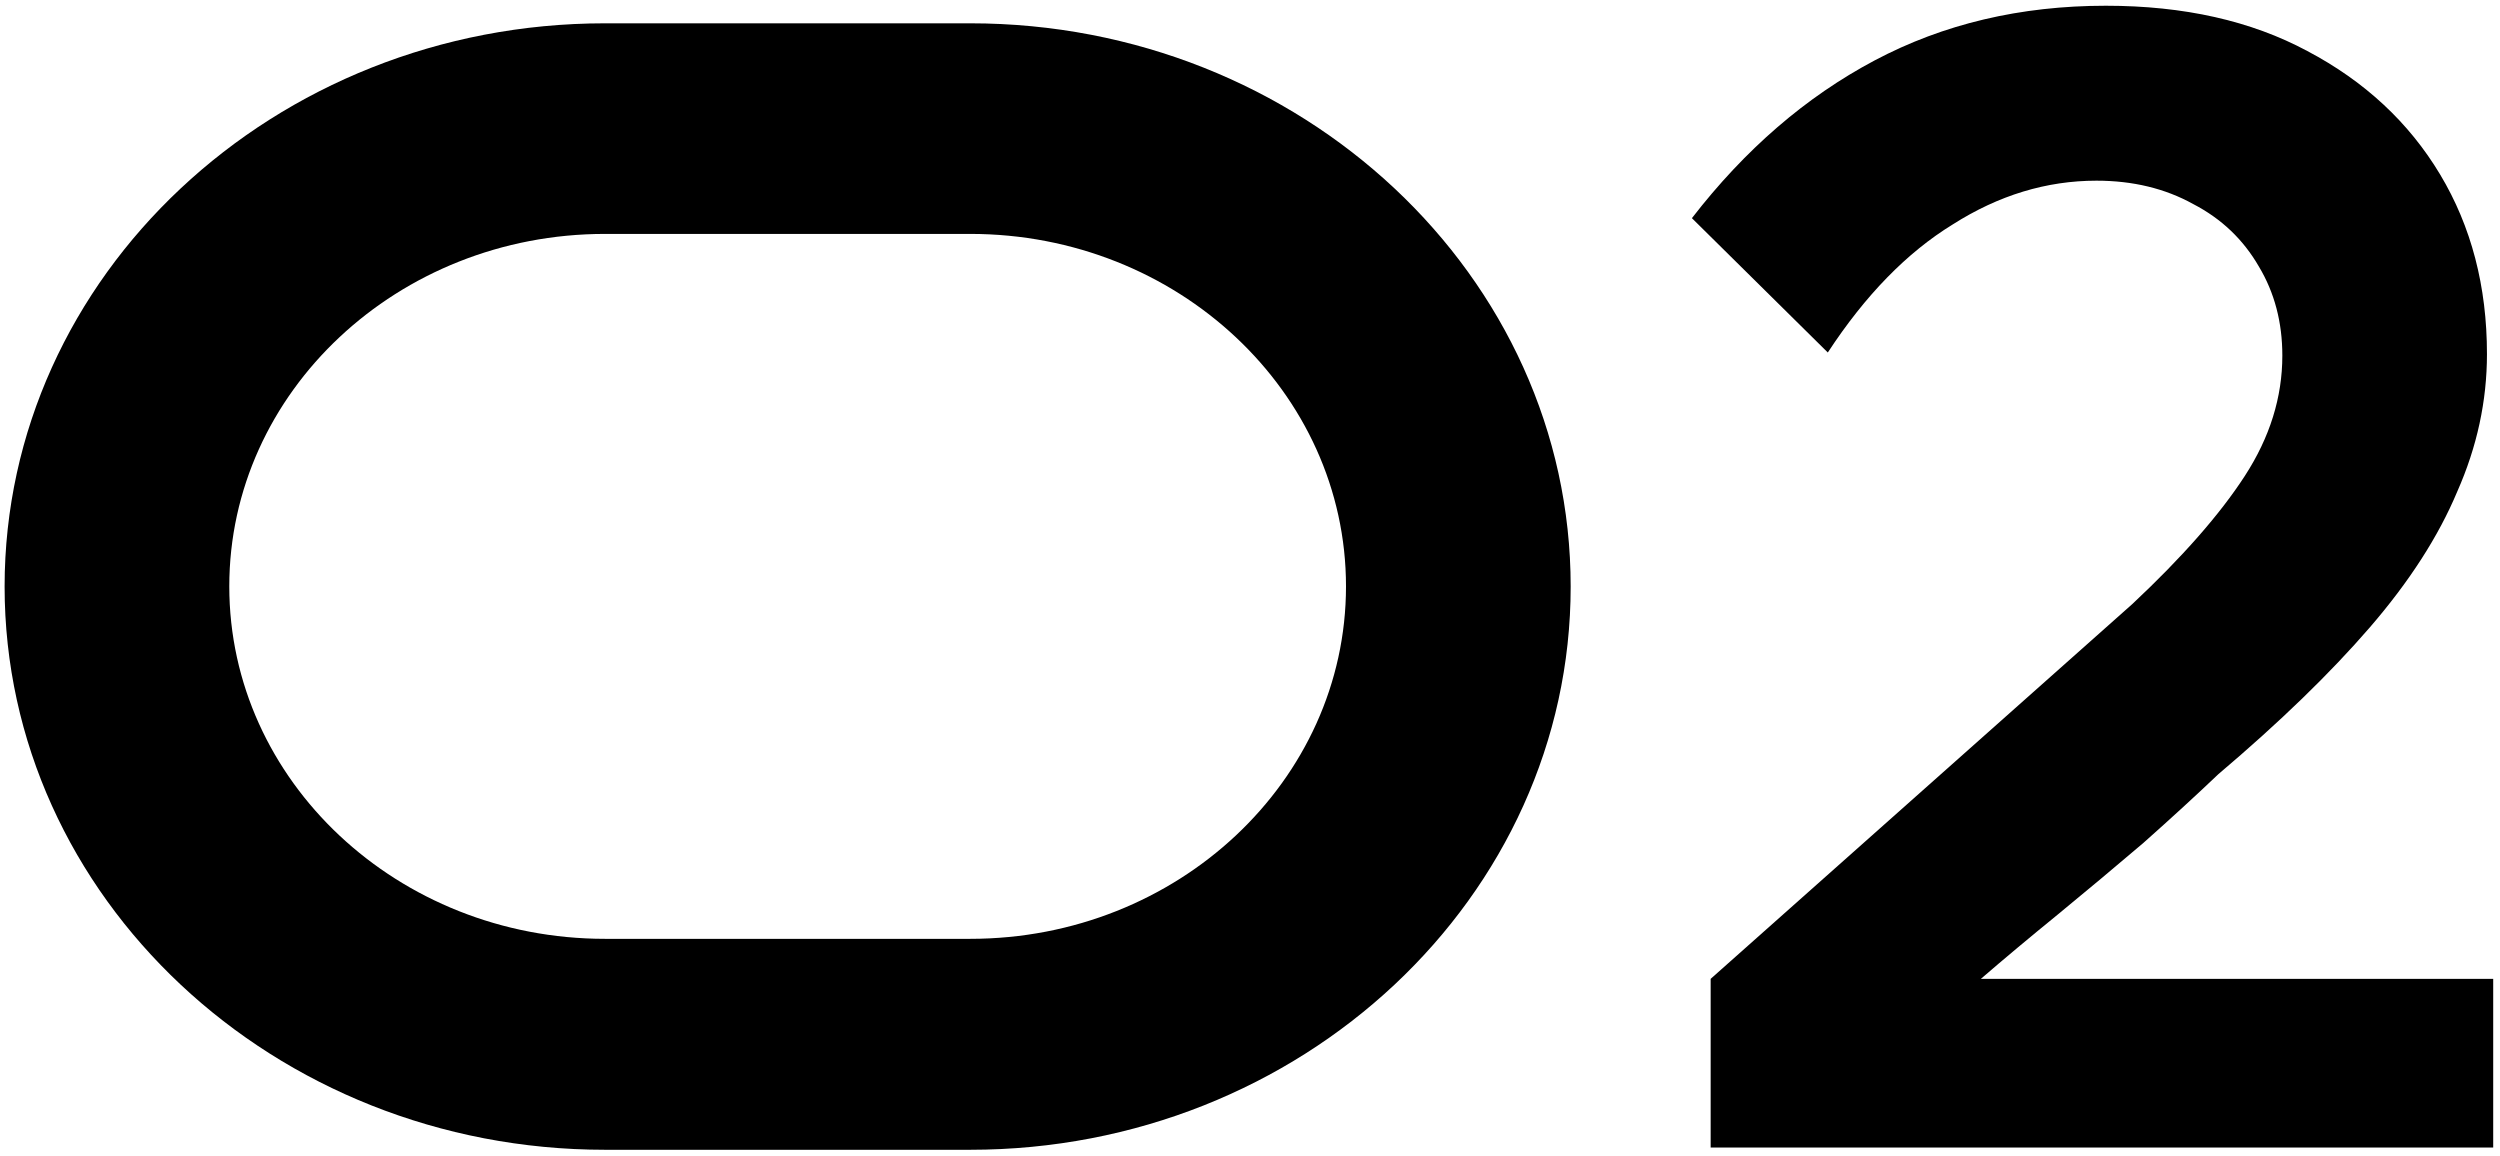 <?xml version="1.0" encoding="UTF-8"?> <svg xmlns="http://www.w3.org/2000/svg" width="305" height="141" viewBox="0 0 305 141" fill="none"><path d="M304.171 140H208.7V119.42L260.152 73.685C266.25 67.968 270.823 62.76 273.872 58.059C276.921 53.358 278.445 48.467 278.445 43.386C278.445 39.321 277.493 35.7 275.587 32.524C273.681 29.221 271.014 26.68 267.583 24.901C264.153 22.996 260.215 22.043 255.769 22.043C249.671 22.043 243.827 23.822 238.237 27.379C232.647 30.809 227.566 36.017 222.992 43.005L206.413 26.616C212.893 18.232 220.324 11.816 228.709 7.37C237.094 2.923 246.495 0.7 256.912 0.7C266.44 0.7 274.634 2.542 281.494 6.226C288.482 9.911 293.881 14.929 297.692 21.281C301.503 27.633 303.409 34.938 303.409 43.195C303.409 48.912 302.202 54.502 299.788 59.965C297.502 65.427 293.944 70.954 289.117 76.543C284.289 82.133 278.128 88.104 270.632 94.456C267.965 96.997 264.916 99.792 261.486 102.841C258.055 105.763 254.562 108.685 251.005 111.607C247.575 114.401 244.462 117.006 241.667 119.42H304.171V140Z" fill="black"></path><path d="M118.374 2.844H73.811C33.42 2.844 0.562 33.667 0.562 71.558C0.562 109.449 33.42 140.273 73.811 140.273H118.374C158.743 140.273 191.622 109.449 191.622 71.558C191.622 33.667 158.743 2.844 118.374 2.844ZM118.374 114.538H73.811C48.531 114.538 27.973 95.253 27.973 71.538C27.973 47.822 48.531 28.537 73.811 28.537H118.374C143.654 28.537 164.212 47.822 164.212 71.538C164.212 95.253 143.654 114.538 118.374 114.538Z" fill="black"></path></svg> 